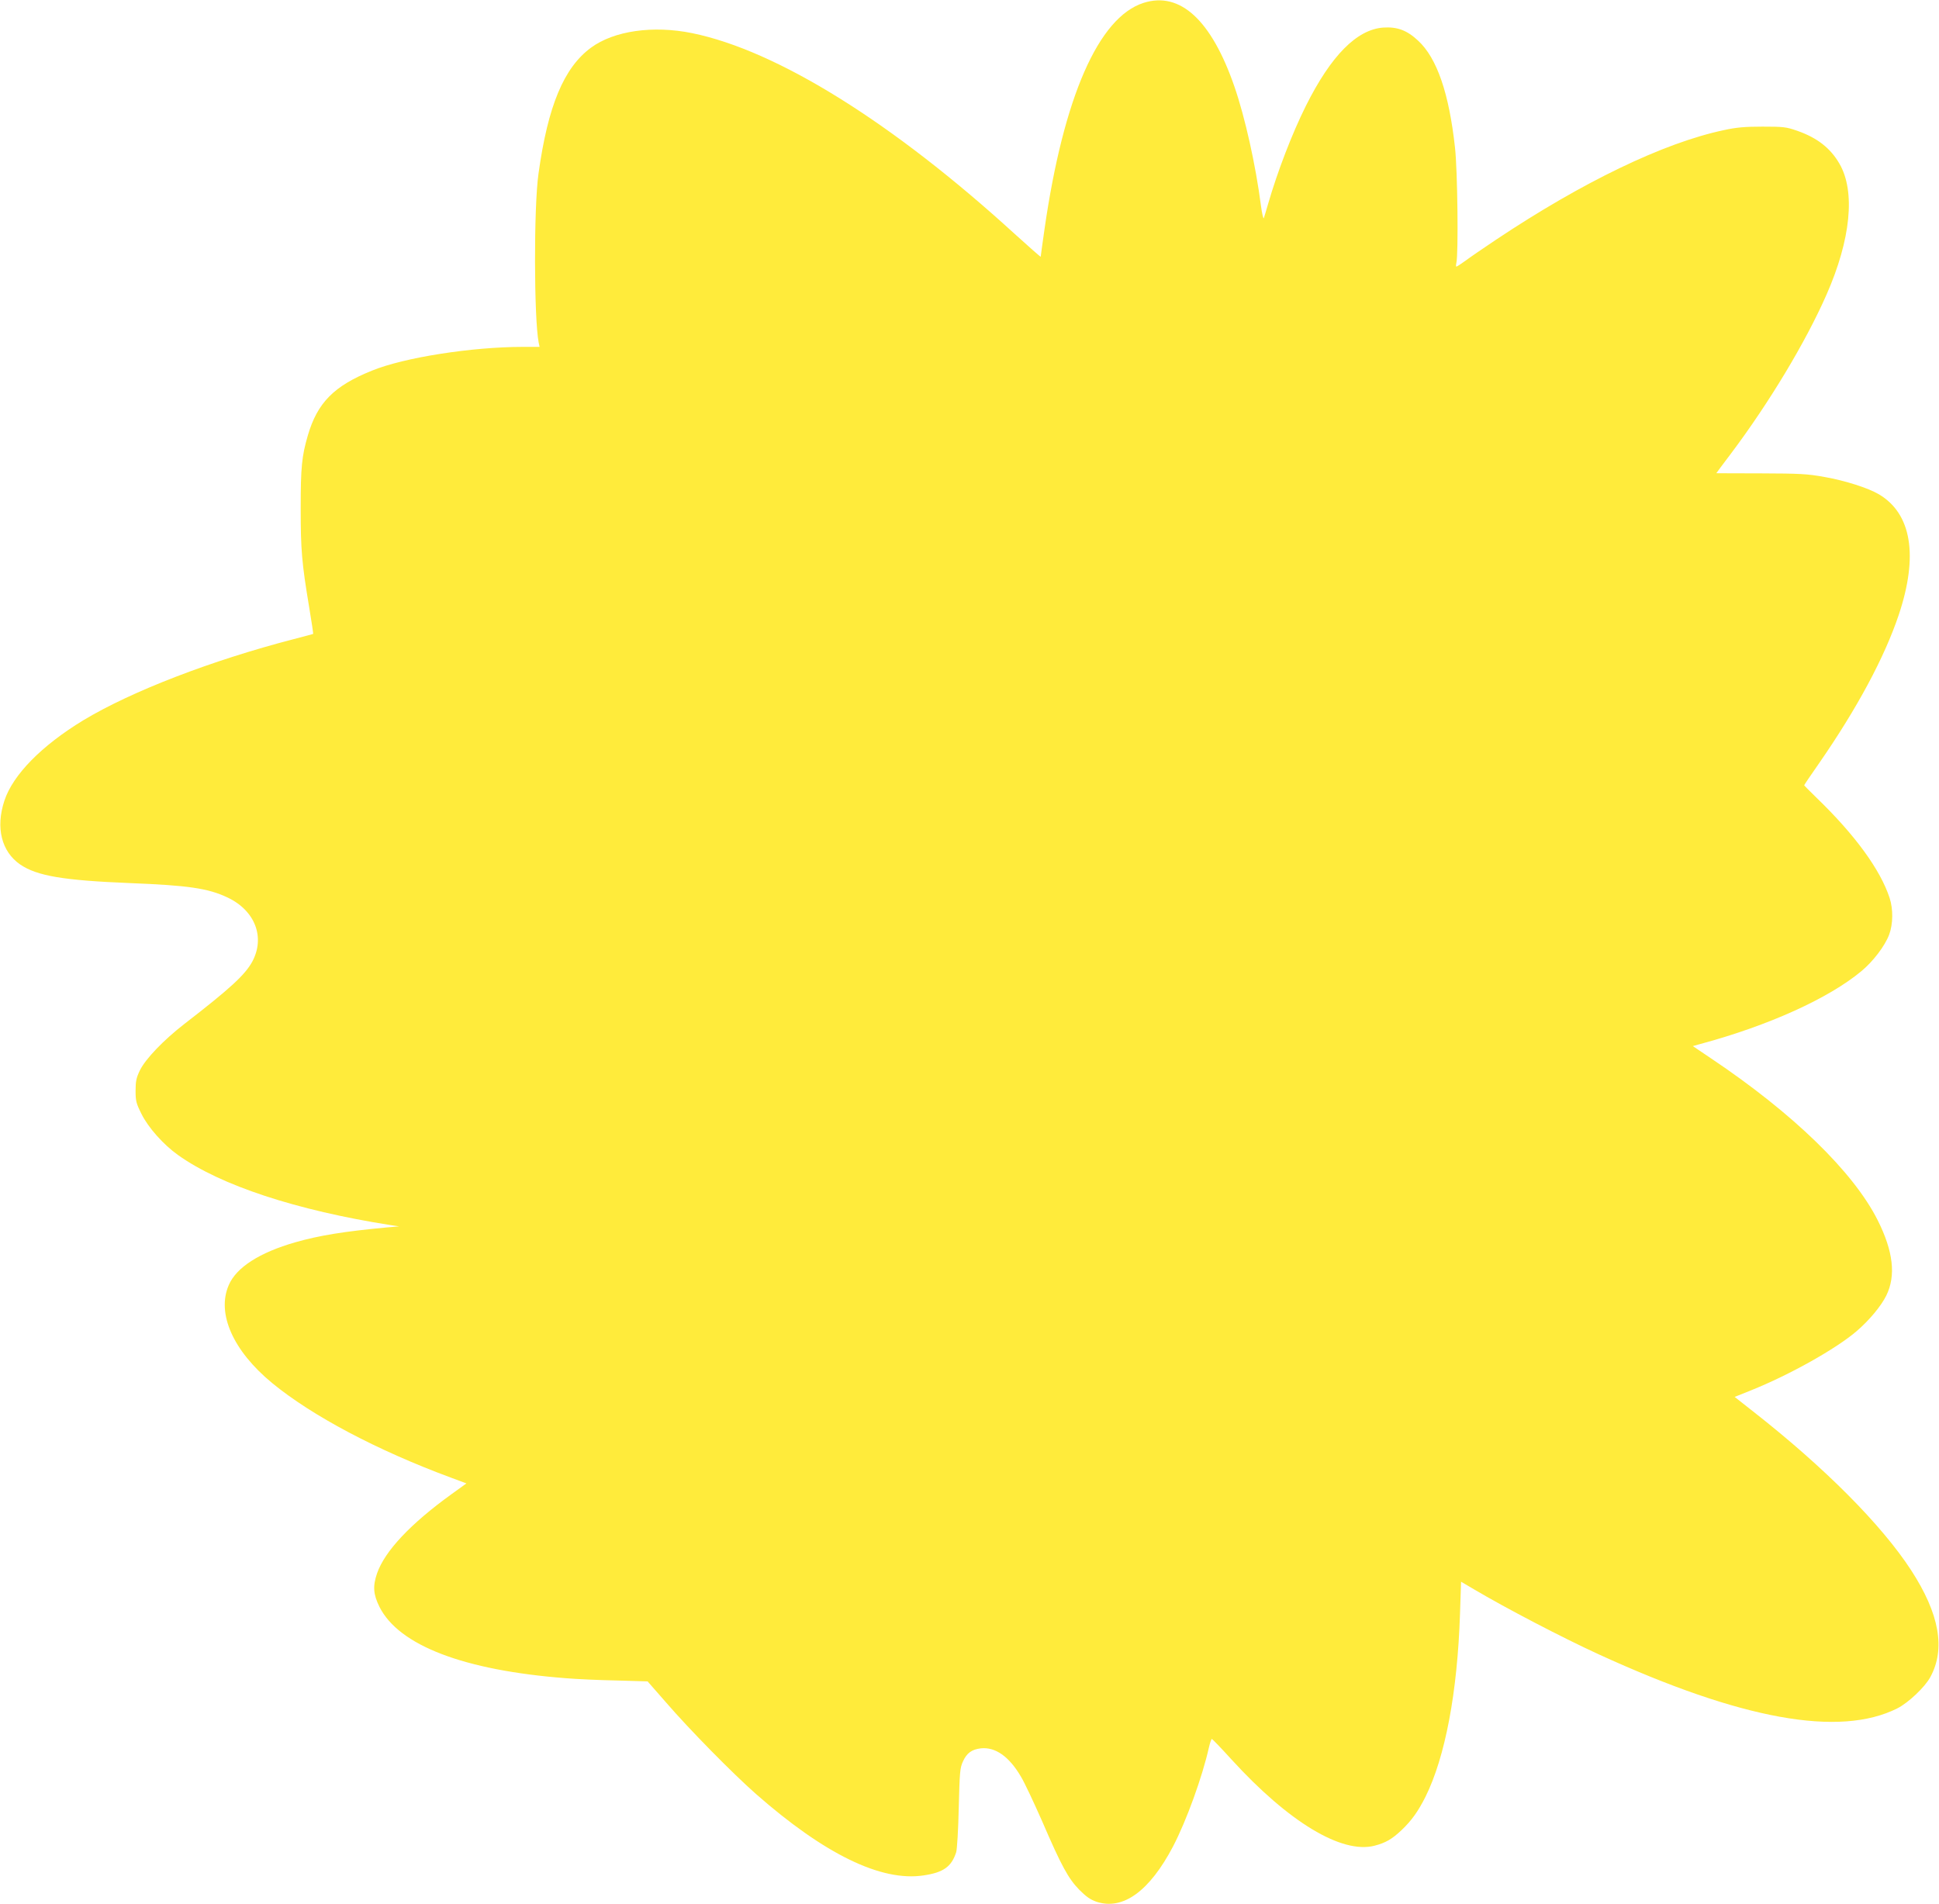 <?xml version="1.0" standalone="no"?>
<!DOCTYPE svg PUBLIC "-//W3C//DTD SVG 20010904//EN"
 "http://www.w3.org/TR/2001/REC-SVG-20010904/DTD/svg10.dtd">
<svg version="1.0" xmlns="http://www.w3.org/2000/svg"
 width="1280pt" height="1257pt" viewBox="0 0 1280 1257"
 preserveAspectRatio="xMidYMid meet">
<g transform="translate(0,1257) scale(0.1,-0.1)"
fill="#ffeb3b" stroke="none">
<path d="M7549 12551 c-298 -95 -529 -625 -654 -1495 -14 -97 -25 -179 -25
-181 0 -3 -78 66 -173 152 -804 734 -1566 1209 -2127 1324 -259 53 -517 16
-669 -96 -179 -132 -284 -384 -346 -830 -32 -222 -30 -957 1 -1117 l6 -28
-110 0 c-336 0 -785 -70 -997 -157 -251 -101 -360 -212 -423 -428 -40 -137
-47 -210 -47 -480 0 -276 7 -360 56 -654 16 -96 28 -175 26 -176 -1 -1 -58
-16 -127 -34 -544 -141 -1071 -344 -1390 -536 -275 -167 -465 -360 -521 -531
-59 -178 -19 -336 104 -421 112 -76 285 -105 727 -123 381 -15 514 -34 642
-95 182 -86 250 -263 163 -424 -48 -87 -144 -176 -447 -410 -139 -108 -256
-230 -294 -306 -24 -50 -29 -72 -29 -136 0 -67 4 -83 39 -153 44 -89 144 -202
241 -271 280 -200 780 -365 1405 -463 l55 -8 -80 -7 c-280 -26 -448 -53 -605
-98 -237 -68 -390 -166 -440 -283 -81 -187 28 -433 286 -646 264 -217 692
-444 1181 -625 l102 -38 -97 -70 c-272 -196 -442 -377 -493 -524 -29 -85 -25
-138 16 -221 128 -255 557 -419 1230 -471 72 -6 222 -13 335 -15 l205 -6 120
-137 c159 -184 441 -470 595 -606 453 -398 827 -580 1106 -538 131 19 185 57
216 153 6 18 14 150 17 293 6 237 8 264 28 307 25 55 58 79 118 86 95 10 186
-53 264 -186 24 -39 86 -172 140 -294 128 -297 173 -379 246 -454 46 -46 73
-65 114 -79 174 -57 349 69 505 366 88 169 193 458 237 655 7 29 15 54 19 54
3 0 62 -61 130 -136 377 -413 727 -624 943 -569 74 19 117 44 180 104 66 63
108 122 157 219 130 262 211 688 228 1208 l7 212 85 -50 c211 -125 585 -320
825 -430 941 -431 1588 -548 1970 -356 73 37 183 141 218 207 101 186 60 417
-127 705 -196 301 -571 678 -1043 1048 l-122 96 107 43 c257 103 563 275 698
391 84 72 162 166 196 235 65 132 46 293 -57 498 -160 318 -558 705 -1100
1068 l-120 81 50 14 c449 121 847 301 1063 481 77 64 155 166 183 241 26 69
27 169 3 242 -61 186 -227 415 -483 662 -44 43 -81 80 -81 82 0 2 44 68 99
146 251 363 430 696 525 978 131 391 85 669 -131 797 -72 42 -222 90 -358 114
-116 21 -162 23 -422 24 -161 0 -293 1 -293 1 0 1 44 60 97 130 253 337 493
736 631 1050 160 364 191 680 85 863 -60 104 -148 172 -280 218 -72 25 -90 27
-228 27 -117 0 -173 -5 -255 -23 -398 -84 -934 -343 -1505 -724 -82 -55 -173
-117 -202 -139 -29 -21 -55 -38 -59 -38 -3 0 -3 11 0 25 14 55 8 610 -9 760
-39 358 -119 592 -244 707 -74 69 -138 92 -230 86 -174 -13 -344 -184 -510
-516 -91 -182 -188 -434 -251 -652 -12 -41 -24 -82 -27 -90 -3 -8 -12 29 -19
82 -35 270 -105 583 -175 786 -152 440 -359 630 -600 553z"/>
</g>
</svg>
